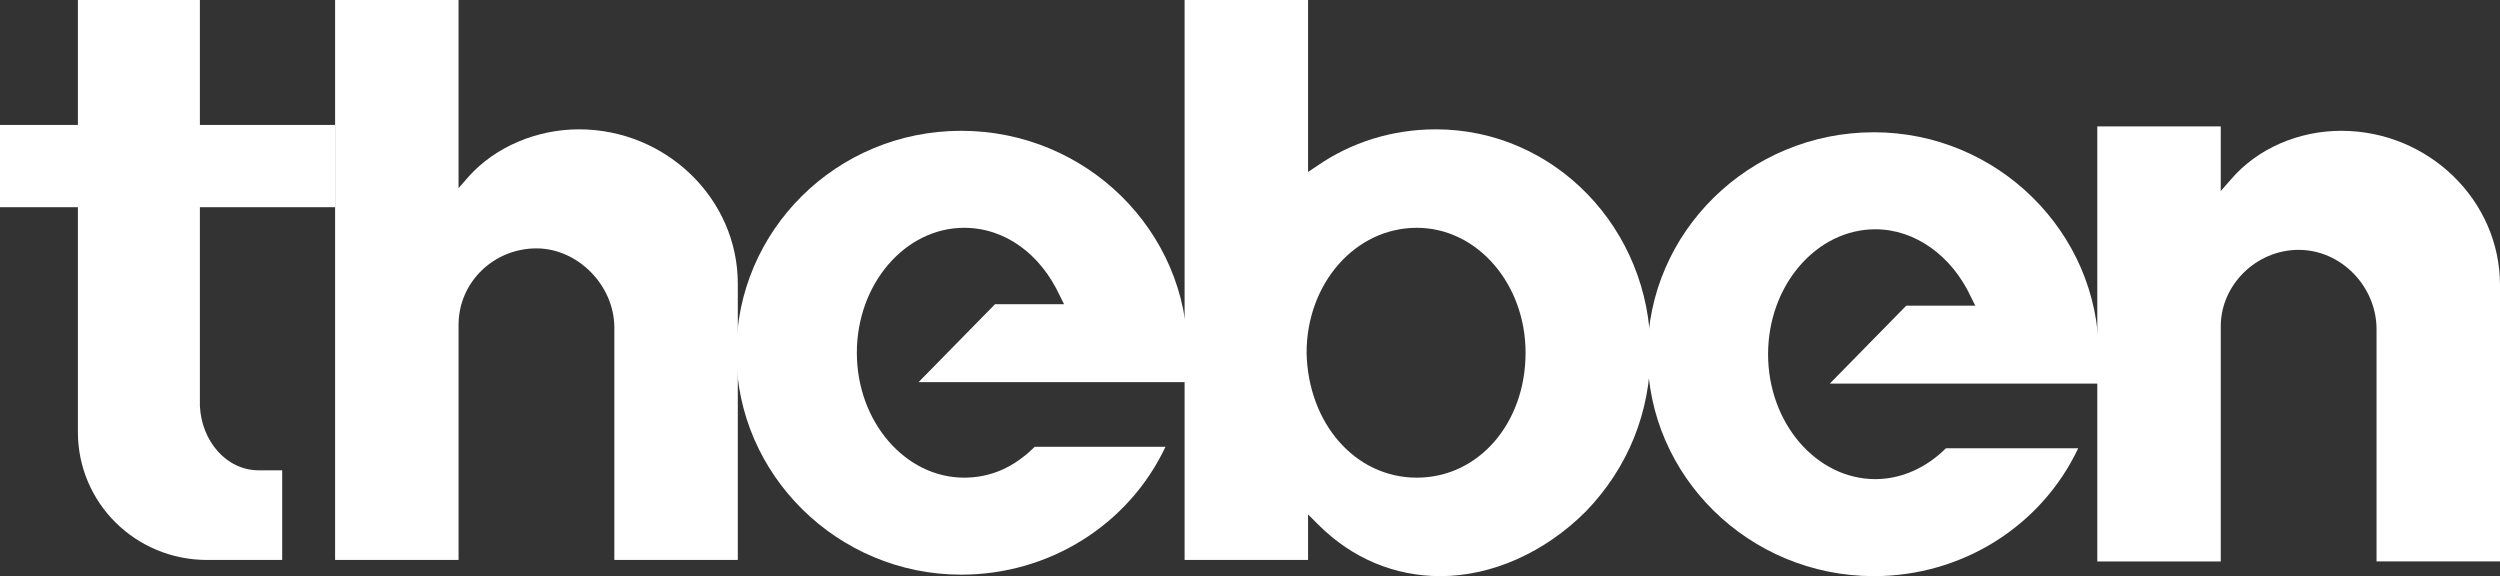 <?xml version="1.0" encoding="utf-8"?>
<!-- Generator: Adobe Illustrator 27.7.0, SVG Export Plug-In . SVG Version: 6.00 Build 0)  -->
<svg version="1.1" id="Ebene_1" xmlns="http://www.w3.org/2000/svg" xmlns:xlink="http://www.w3.org/1999/xlink" x="0px" y="0px"
	 viewBox="0 0 170.1 39.2" style="enable-background:new 0 0 170.1 39.2;" xml:space="preserve">
<rect x="0" y="0" width="170.1" height="39.2" fill="#333333" stroke="none"/>
<style type="text/css">
	.st0{fill:#FFFFFF;}
</style>
<g>
	<path class="st0" d="M14.1,38.1h5.1V32h-1.6c-2.2,0-3.9-2-4-4.4V14.1h9.2V8.5h-9.2V0H5.3v8.5H0v5.6h5.3v15.3
		C5.3,34.2,9.2,38.1,14.1,38.1z"/>
	<path class="st0" d="M36.5,16.9c2.8,0,5.3,2.5,5.3,5.4v15.8h8.4V19.3c0-5.8-4.9-10.5-10.8-10.5c-2.9,0-5.7,1.2-7.5,3.2l-0.7,0.8V0
		h-8.4v38.1h8.4v-16C31.2,19.2,33.6,16.9,36.5,16.9z"/>
	<path class="st0" d="M70.4,30.4c-1.4,1.4-3,2.1-4.8,2.1c-4,0-7.3-3.8-7.3-8.5s3.3-8.5,7.3-8.5c2.8,0,5.2,1.8,6.5,4.6l0.3,0.6h-4.7
		L62.5,26h18.2c0.1-0.6,0.1-1.2,0.1-2c0-8.3-6.9-15.1-15.4-15.1S50.1,15.7,50.1,24S57,39.1,65.4,39.1c6,0,11.4-3.4,13.9-8.7
		C79.3,30.4,70.4,30.4,70.4,30.4z"/>
	<path class="st0" d="M98,39.2L98,39.2c3.5,0,7.1-1.6,9.9-4.4c2.9-3,4.4-6.8,4.4-10.9c0-8.3-6.5-15.1-14.6-15.1
		c-3,0-5.8,0.9-8.1,2.5L89,11.7V0h-8.4v38.1H89V35l0.7,0.7C92,38,94.9,39.2,98,39.2z M96.4,15.5c4.1,0,7.4,3.8,7.4,8.5
		c0,4.8-3.2,8.5-7.4,8.5c-4.2,0-7.4-3.7-7.5-8.5C88.9,19.3,92.2,15.5,96.4,15.5z"/>
	<path class="st0" d="M132.4,30.5c-1.3,1.3-3,2.1-4.8,2.1c-4,0-7.3-3.8-7.3-8.5s3.3-8.5,7.3-8.5c2.7,0,5.2,1.8,6.5,4.6l0.3,0.6h-4.7
		l-5.2,5.3h18.3c0-0.5,0-1,0-1.5v-0.5c0-8.3-6.9-15.1-15.3-15.1c-8.5,0-15.4,6.8-15.4,15.1s6.9,15.1,15.4,15.1
		c6,0,11.4-3.4,13.9-8.7C141.4,30.5,132.4,30.5,132.4,30.5z"/>
	<path class="st0" d="M156.4,17c2.9,0,5.3,2.5,5.3,5.4v15.8h8.4V19.4c0-5.8-4.9-10.5-10.8-10.5c-2.9,0-5.7,1.2-7.5,3.3l-0.7,0.8V8.6
		h-8.4v29.6h8.4v-16C151.1,19.4,153.5,17,156.4,17z"/>
</g>
</svg>
